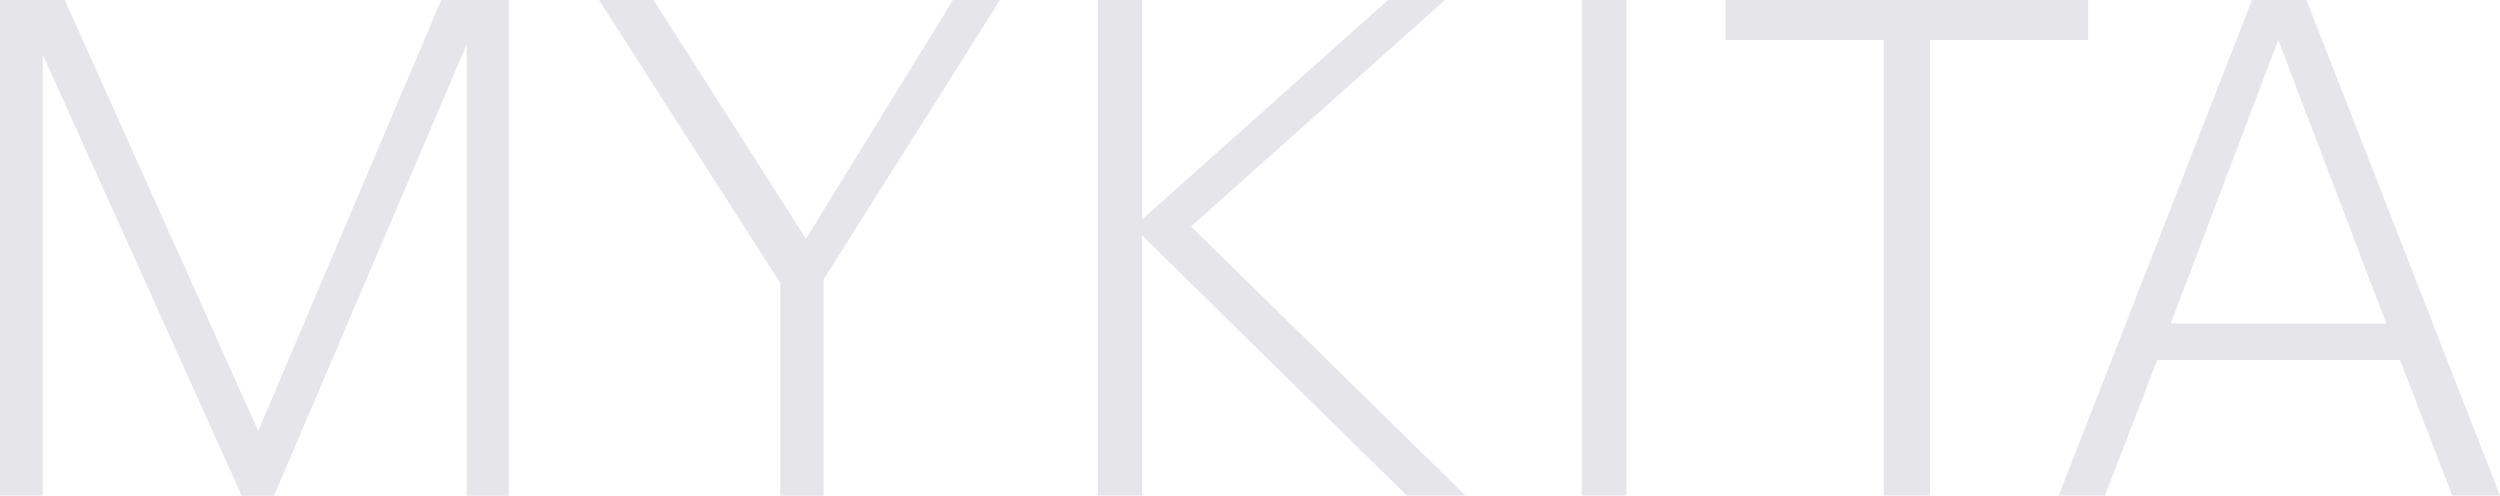 <?xml version="1.0" encoding="utf-8"?>
<!-- Generator: Adobe Illustrator 25.2.1, SVG Export Plug-In . SVG Version: 6.00 Build 0)  -->
<svg version="1.1" id="Layer_1" xmlns="http://www.w3.org/2000/svg" xmlns:xlink="http://www.w3.org/1999/xlink" x="0px" y="0px"
	 viewBox="0 0 100 19.82" style="enable-background:new 0 0 100 19.82;" xml:space="preserve">
<style type="text/css">
	.st0{fill:#E6E6EA;}
</style>
<path class="st0" d="M17.65,0l-7.32,17.24L2.59,0H0v19.82h1.71V2.18l7.96,17.65h1.29l7.71-18.06v18.06h1.68V0H17.65z M38.12,0
	l-5.88,9.55L26.14,0h-2.18l7.25,11.32v8.51h1.73v-8.65L40,0H38.12z M55.52,0l-9.84,8.78V0h-1.76v19.82h1.76V9.41l10.59,10.41h2.35
	L47.64,9.06L57.8,0H55.52z M63.27,19.82h1.79V0h-1.79V19.82z M69.02,0v1.6h6.33v18.22h1.85V1.6h6.33V0H69.02z M91.13,1.6l4.32,11.34
	h-8.62L91.13,1.6z M90.08,0l-7.73,19.82h1.85l2.09-5.42H96l2.09,5.42H100L92.26,0H90.08z"/>
</svg>
